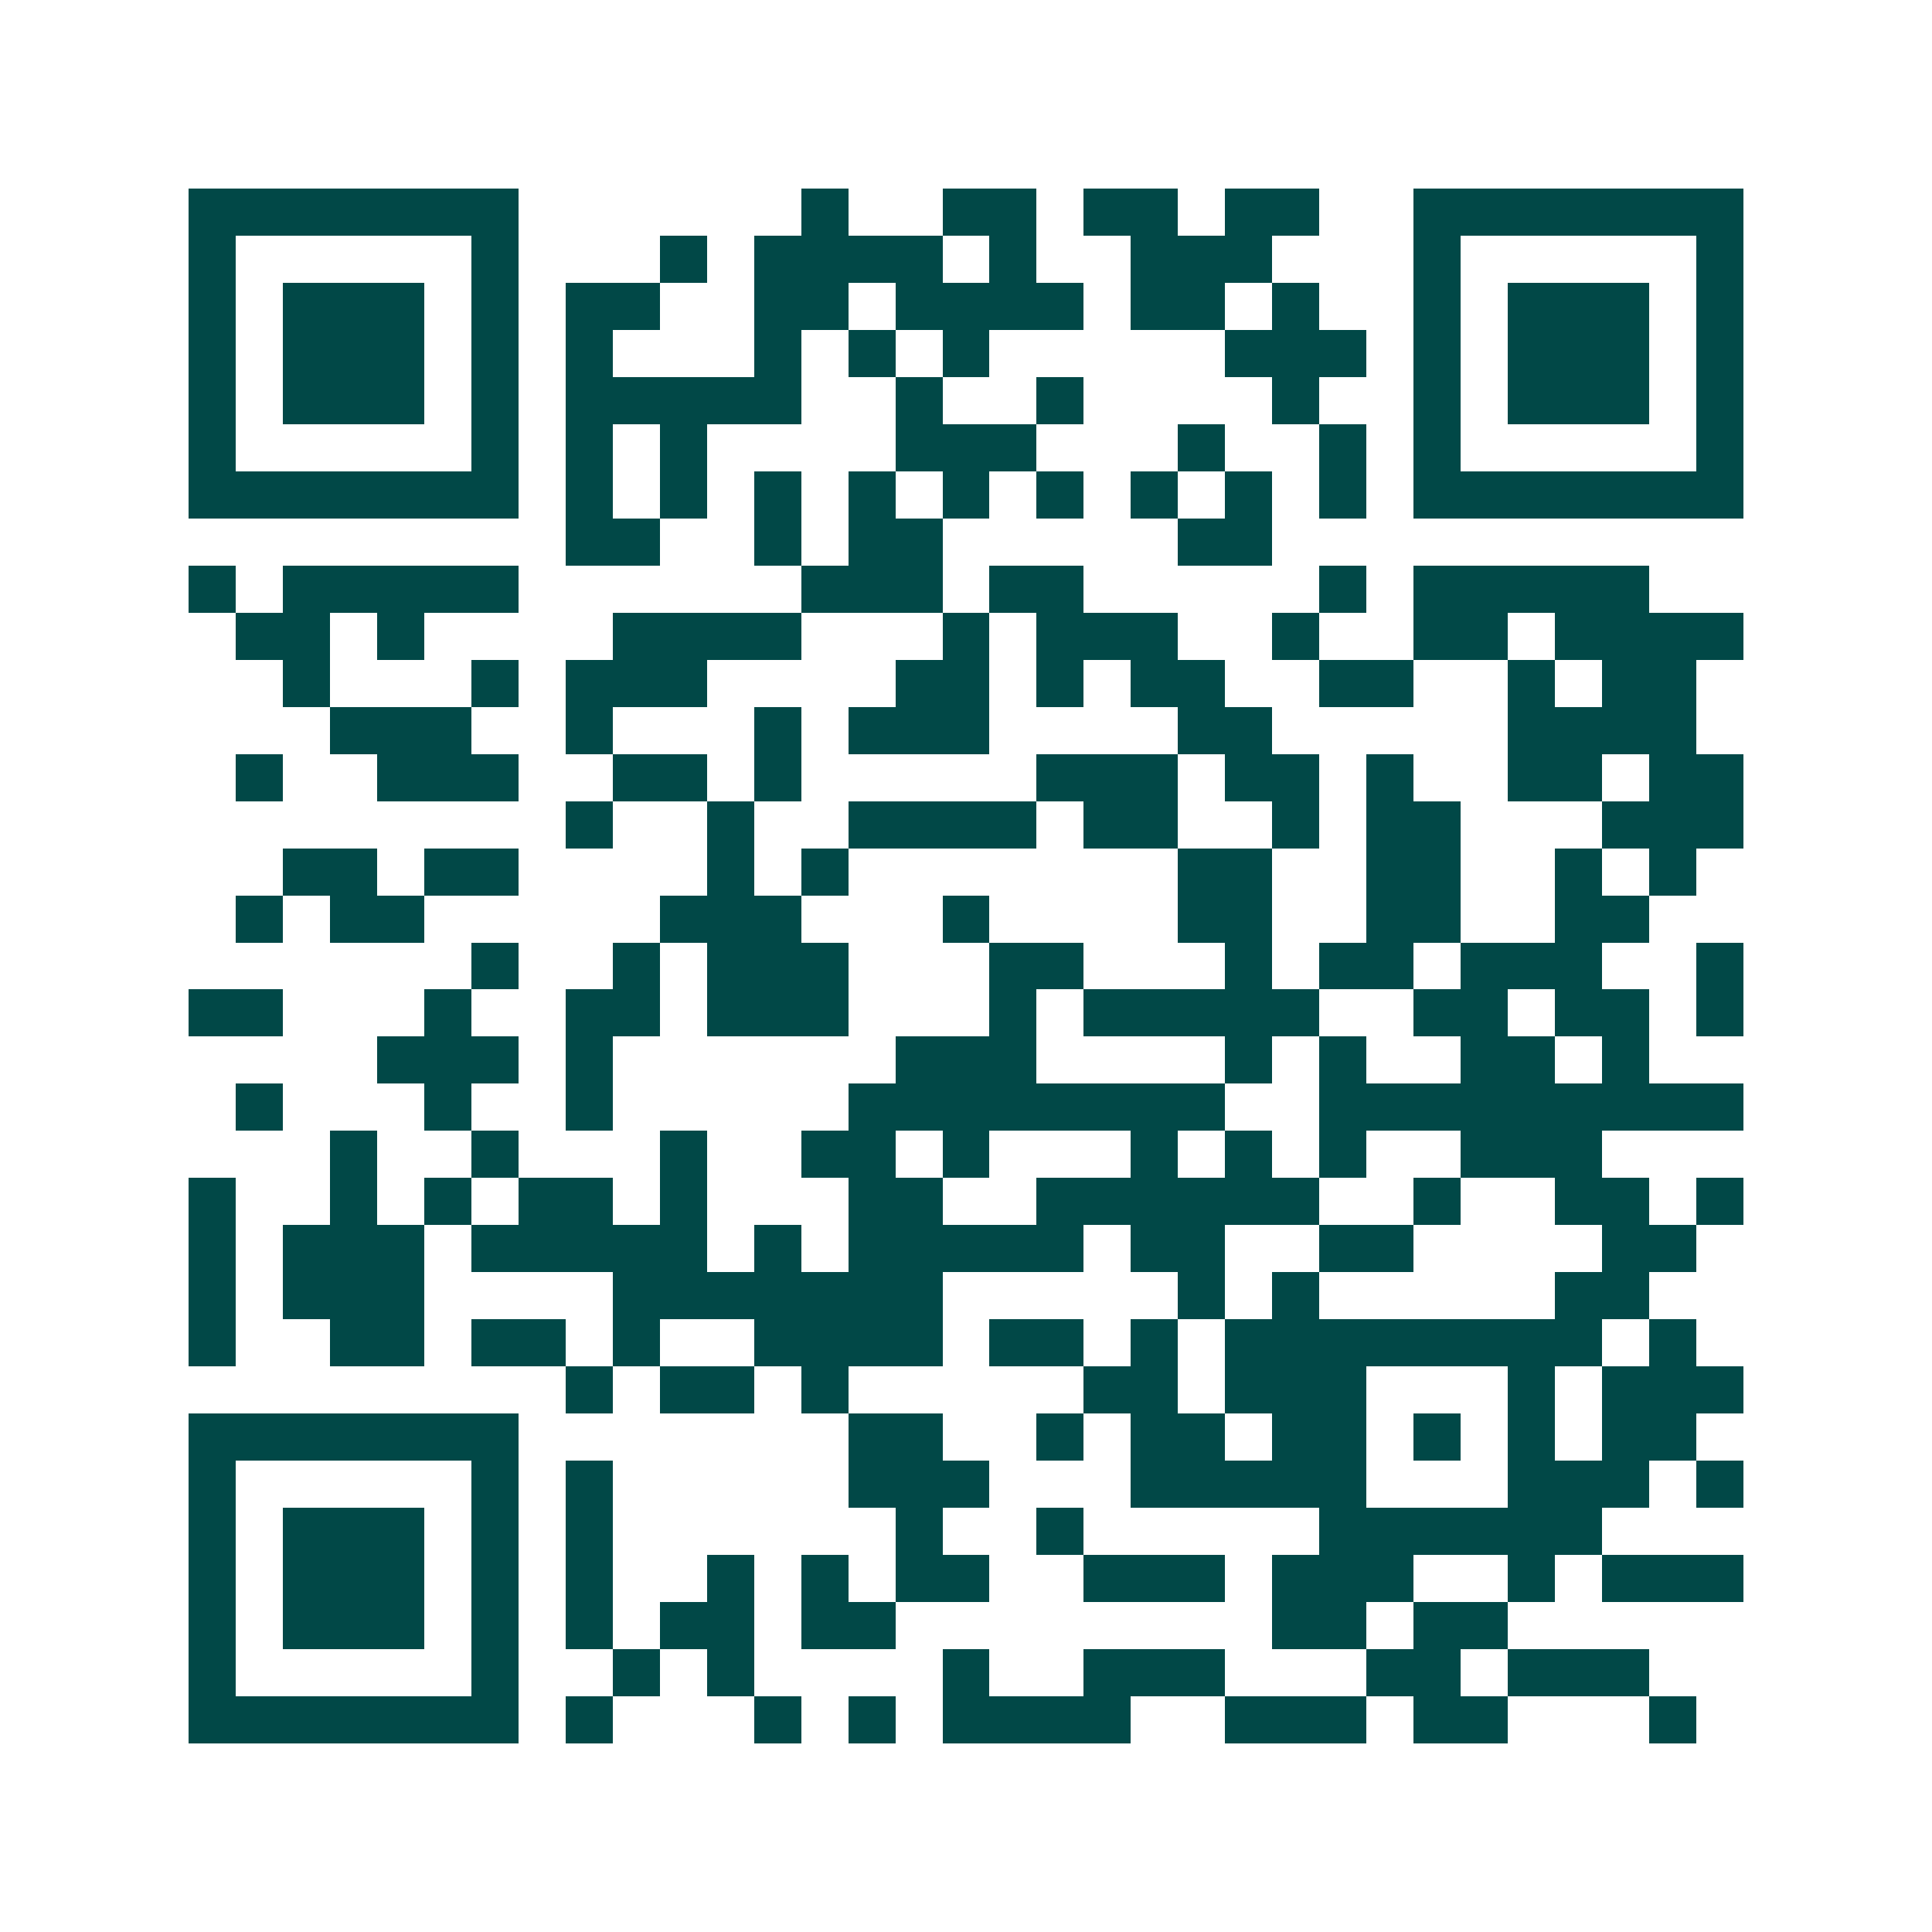 <svg xmlns="http://www.w3.org/2000/svg" width="200" height="200" viewBox="0 0 41 41" shape-rendering="crispEdges"><path fill="#ffffff" d="M0 0h41v41H0z"/><path stroke="#014847" d="M4 4.5h7m6 0h1m2 0h2m1 0h2m1 0h2m2 0h7M4 5.5h1m5 0h1m3 0h1m1 0h4m1 0h1m2 0h3m3 0h1m5 0h1M4 6.5h1m1 0h3m1 0h1m1 0h2m2 0h2m1 0h4m1 0h2m1 0h1m2 0h1m1 0h3m1 0h1M4 7.5h1m1 0h3m1 0h1m1 0h1m3 0h1m1 0h1m1 0h1m5 0h3m1 0h1m1 0h3m1 0h1M4 8.5h1m1 0h3m1 0h1m1 0h5m2 0h1m2 0h1m4 0h1m2 0h1m1 0h3m1 0h1M4 9.5h1m5 0h1m1 0h1m1 0h1m4 0h3m3 0h1m2 0h1m1 0h1m5 0h1M4 10.5h7m1 0h1m1 0h1m1 0h1m1 0h1m1 0h1m1 0h1m1 0h1m1 0h1m1 0h1m1 0h7M12 11.5h2m2 0h1m1 0h2m5 0h2M4 12.5h1m1 0h5m6 0h3m1 0h2m5 0h1m1 0h5M5 13.5h2m1 0h1m4 0h4m3 0h1m1 0h3m2 0h1m2 0h2m1 0h4M6 14.5h1m3 0h1m1 0h3m4 0h2m1 0h1m1 0h2m2 0h2m2 0h1m1 0h2M7 15.5h3m2 0h1m3 0h1m1 0h3m4 0h2m5 0h4M5 16.5h1m2 0h3m2 0h2m1 0h1m5 0h3m1 0h2m1 0h1m2 0h2m1 0h2M12 17.5h1m2 0h1m2 0h4m1 0h2m2 0h1m1 0h2m3 0h3M6 18.5h2m1 0h2m4 0h1m1 0h1m7 0h2m2 0h2m2 0h1m1 0h1M5 19.5h1m1 0h2m5 0h3m3 0h1m4 0h2m2 0h2m2 0h2M10 20.5h1m2 0h1m1 0h3m3 0h2m3 0h1m1 0h2m1 0h3m2 0h1M4 21.5h2m3 0h1m2 0h2m1 0h3m3 0h1m1 0h5m2 0h2m1 0h2m1 0h1M8 22.5h3m1 0h1m6 0h3m4 0h1m1 0h1m2 0h2m1 0h1M5 23.5h1m3 0h1m2 0h1m5 0h8m2 0h9M7 24.5h1m2 0h1m3 0h1m2 0h2m1 0h1m3 0h1m1 0h1m1 0h1m2 0h3M4 25.5h1m2 0h1m1 0h1m1 0h2m1 0h1m3 0h2m2 0h6m2 0h1m2 0h2m1 0h1M4 26.5h1m1 0h3m1 0h5m1 0h1m1 0h5m1 0h2m2 0h2m4 0h2M4 27.5h1m1 0h3m4 0h7m5 0h1m1 0h1m5 0h2M4 28.5h1m2 0h2m1 0h2m1 0h1m2 0h4m1 0h2m1 0h1m1 0h8m1 0h1M12 29.5h1m1 0h2m1 0h1m5 0h2m1 0h3m3 0h1m1 0h3M4 30.5h7m7 0h2m2 0h1m1 0h2m1 0h2m1 0h1m1 0h1m1 0h2M4 31.5h1m5 0h1m1 0h1m5 0h3m3 0h5m3 0h3m1 0h1M4 32.5h1m1 0h3m1 0h1m1 0h1m6 0h1m2 0h1m5 0h6M4 33.5h1m1 0h3m1 0h1m1 0h1m2 0h1m1 0h1m1 0h2m2 0h3m1 0h3m2 0h1m1 0h3M4 34.5h1m1 0h3m1 0h1m1 0h1m1 0h2m1 0h2m8 0h2m1 0h2M4 35.5h1m5 0h1m2 0h1m1 0h1m4 0h1m2 0h3m3 0h2m1 0h3M4 36.5h7m1 0h1m3 0h1m1 0h1m1 0h4m2 0h3m1 0h2m3 0h1"/></svg>
